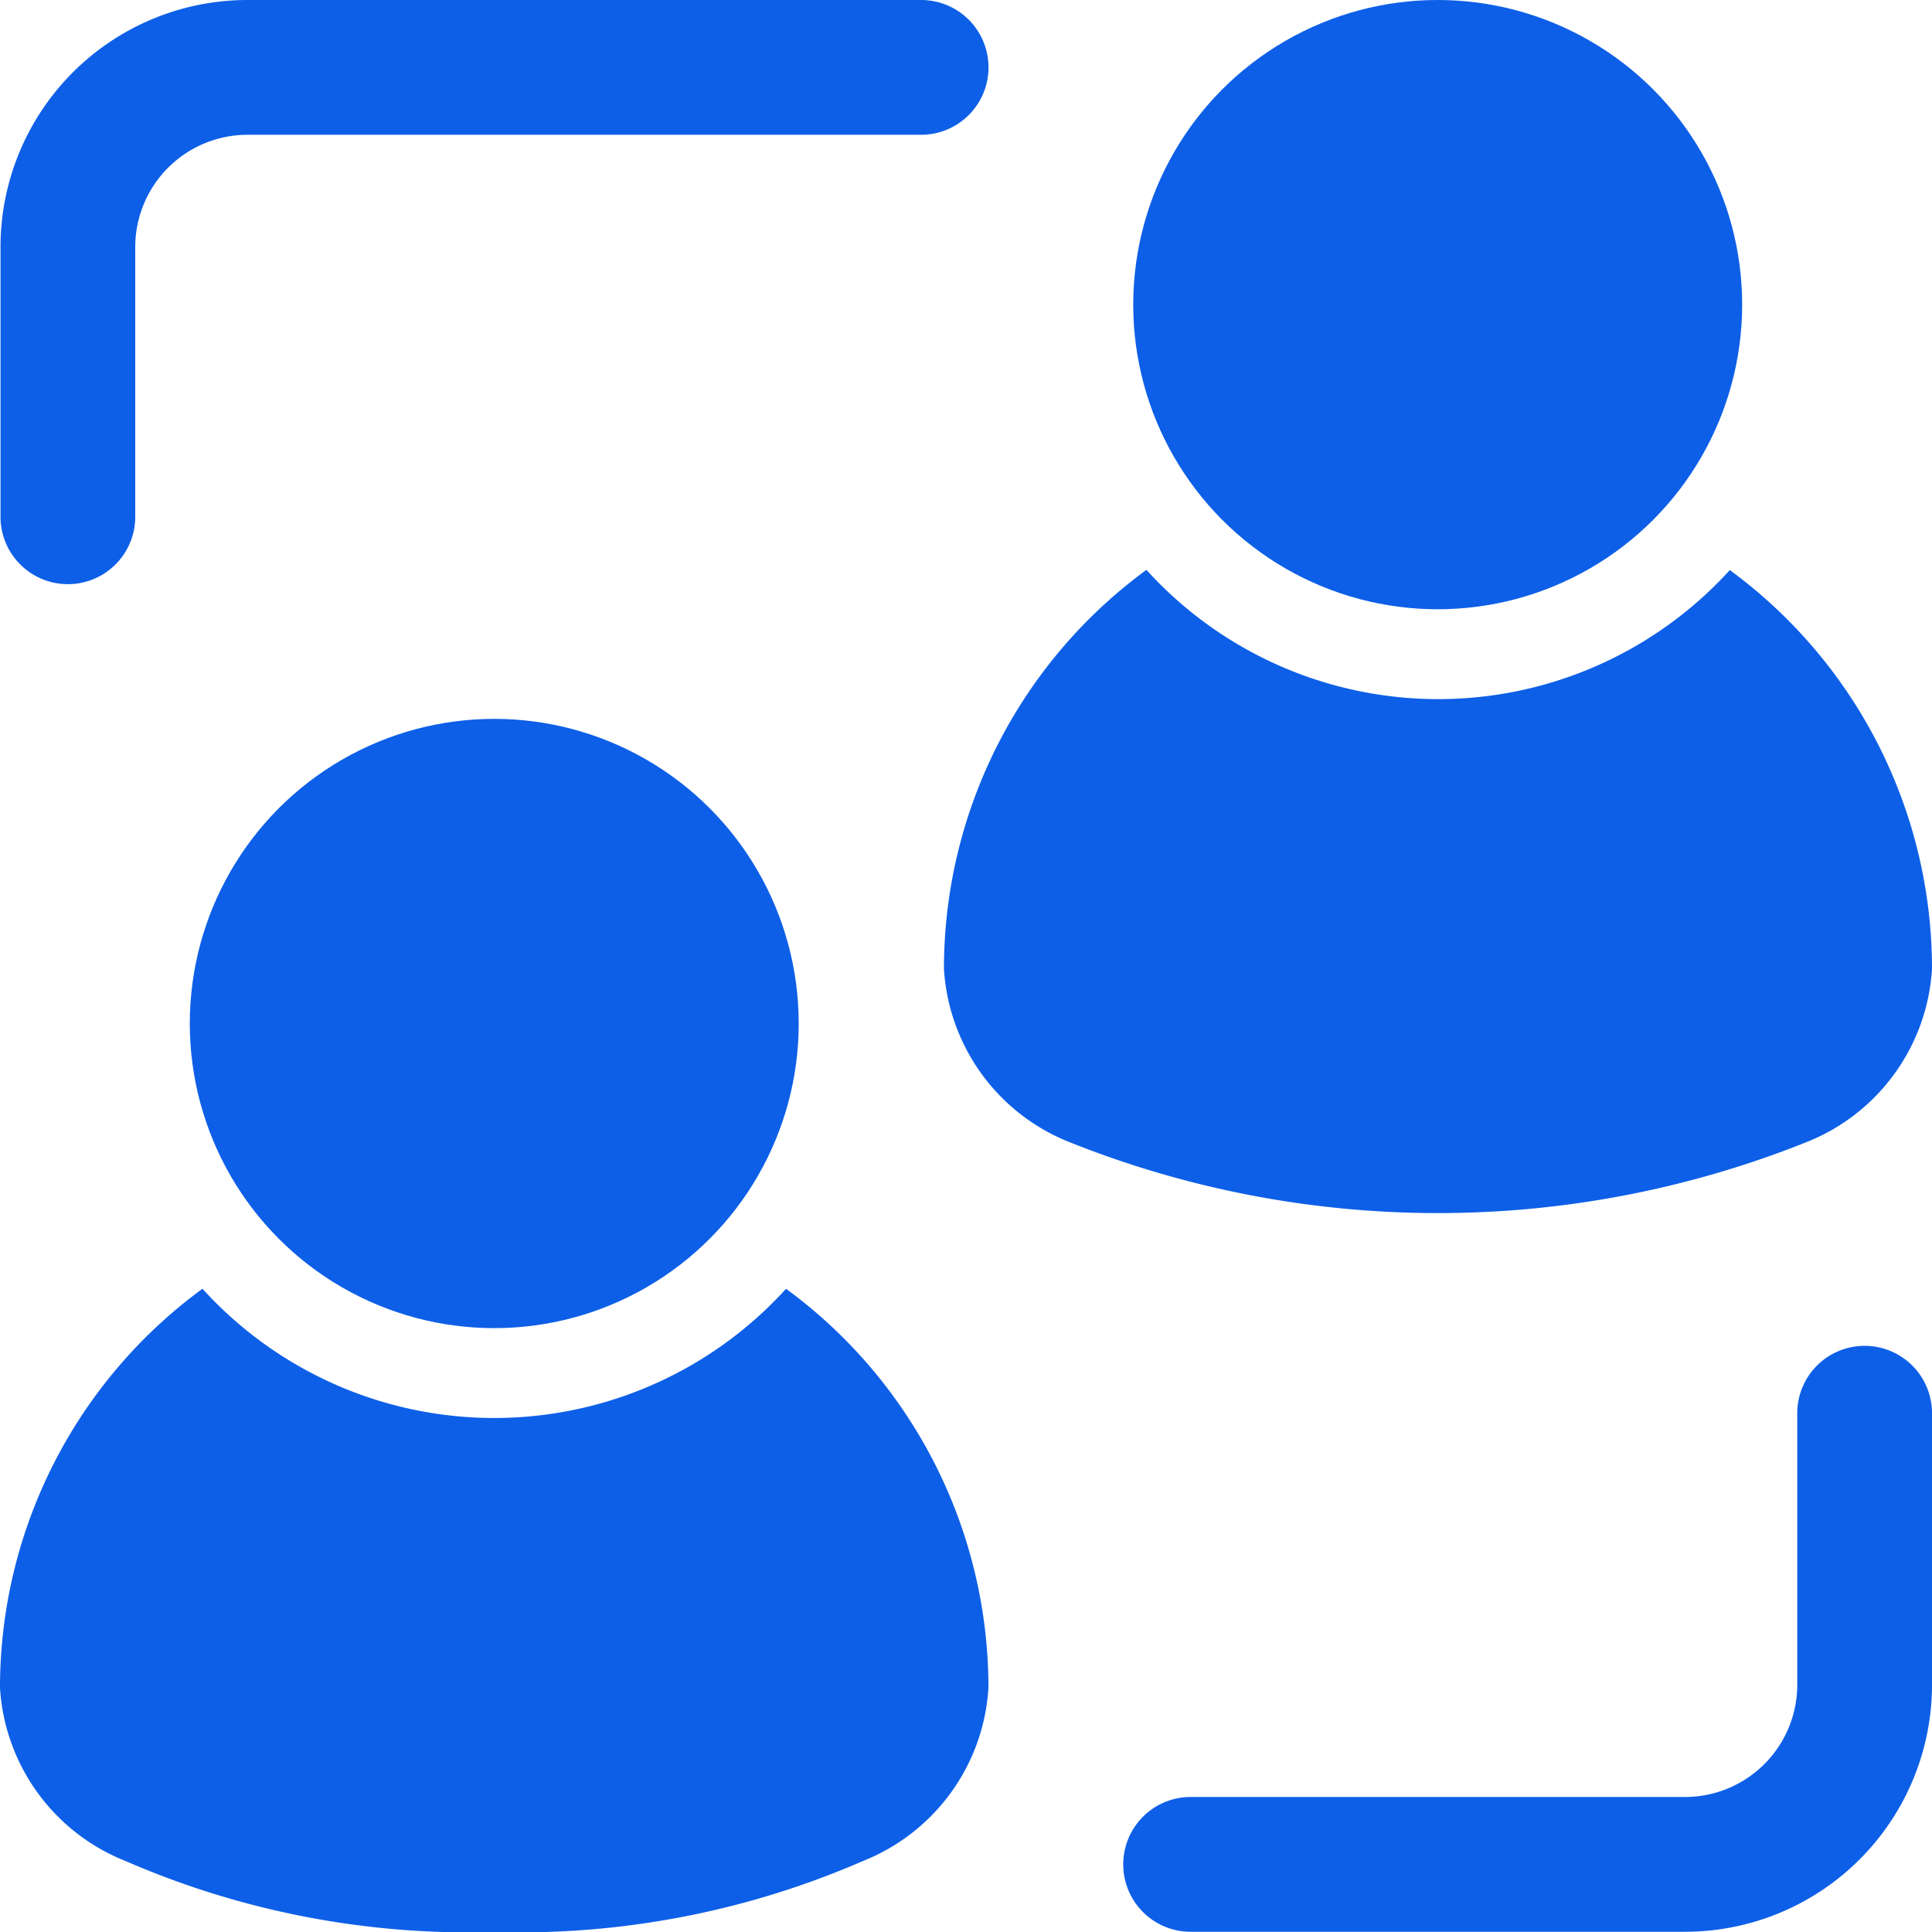 <svg xmlns="http://www.w3.org/2000/svg" width="34" height="34" viewBox="0 0 34 34">
  <g id="social-network" transform="translate(0 -0.127)">
    <g id="Icon_00000054255084409231286980000002660869984171940007_" transform="translate(0 0.127)">
      <ellipse id="Ellipse_7141" data-name="Ellipse 7141" cx="5.358" cy="5.361" rx="5.358" ry="5.361" transform="translate(3.34 12.651)" fill="#0d5fe7"/>
      <ellipse id="Ellipse_7142" data-name="Ellipse 7142" cx="5.358" cy="5.361" rx="5.358" ry="5.361" transform="translate(19.943 0)" fill="#0d5fe7"/>
      <path id="Path_99091" data-name="Path 99091" d="M330.74,383.811a1.186,1.186,0,1,1,2.371,0l0,4.747a4.348,4.348,0,0,1-4.347,4.344h-8.7a1.186,1.186,0,0,1,0-2.372h8.7a1.977,1.977,0,0,0,1.976-1.975Z" transform="translate(-299.111 -358.906)" fill="#0d5fe7" fill-rule="evenodd"/>
      <path id="Path_99092" data-name="Path 99092" d="M2.5,9.222a1.185,1.185,0,1,1-2.371,0l0-4.747A4.347,4.347,0,0,1,4.48.127H16.33a1.186,1.186,0,0,1,0,2.372H4.48A1.977,1.977,0,0,0,2.5,4.474Z" transform="translate(-0.12 -0.127)" fill="#0d5fe7" fill-rule="evenodd"/>
      <path id="Path_99093" data-name="Path 99093" d="M13.832,365.848a8.7,8.7,0,0,1,3.563,7.023,3.507,3.507,0,0,1-2.2,3.044A15.131,15.131,0,0,1,8.7,377.168,15.134,15.134,0,0,1,2.2,375.915,3.507,3.507,0,0,1,0,372.871a8.7,8.7,0,0,1,3.563-7.023,6.934,6.934,0,0,0,10.27,0Z" transform="translate(0 -343.168)" fill="#0d5fe7" fill-rule="evenodd"/>
      <path id="Path_99094" data-name="Path 99094" d="M281.709,161.848a8.7,8.7,0,0,1,3.563,7.023,3.507,3.507,0,0,1-2.2,3.044,17.463,17.463,0,0,1-12.988,0,3.507,3.507,0,0,1-2.2-3.044,8.7,8.7,0,0,1,3.563-7.023,6.934,6.934,0,0,0,10.27,0Z" transform="translate(-251.272 -151.819)" fill="#0d5fe7" fill-rule="evenodd"/>
    </g>
  </g>
</svg>
